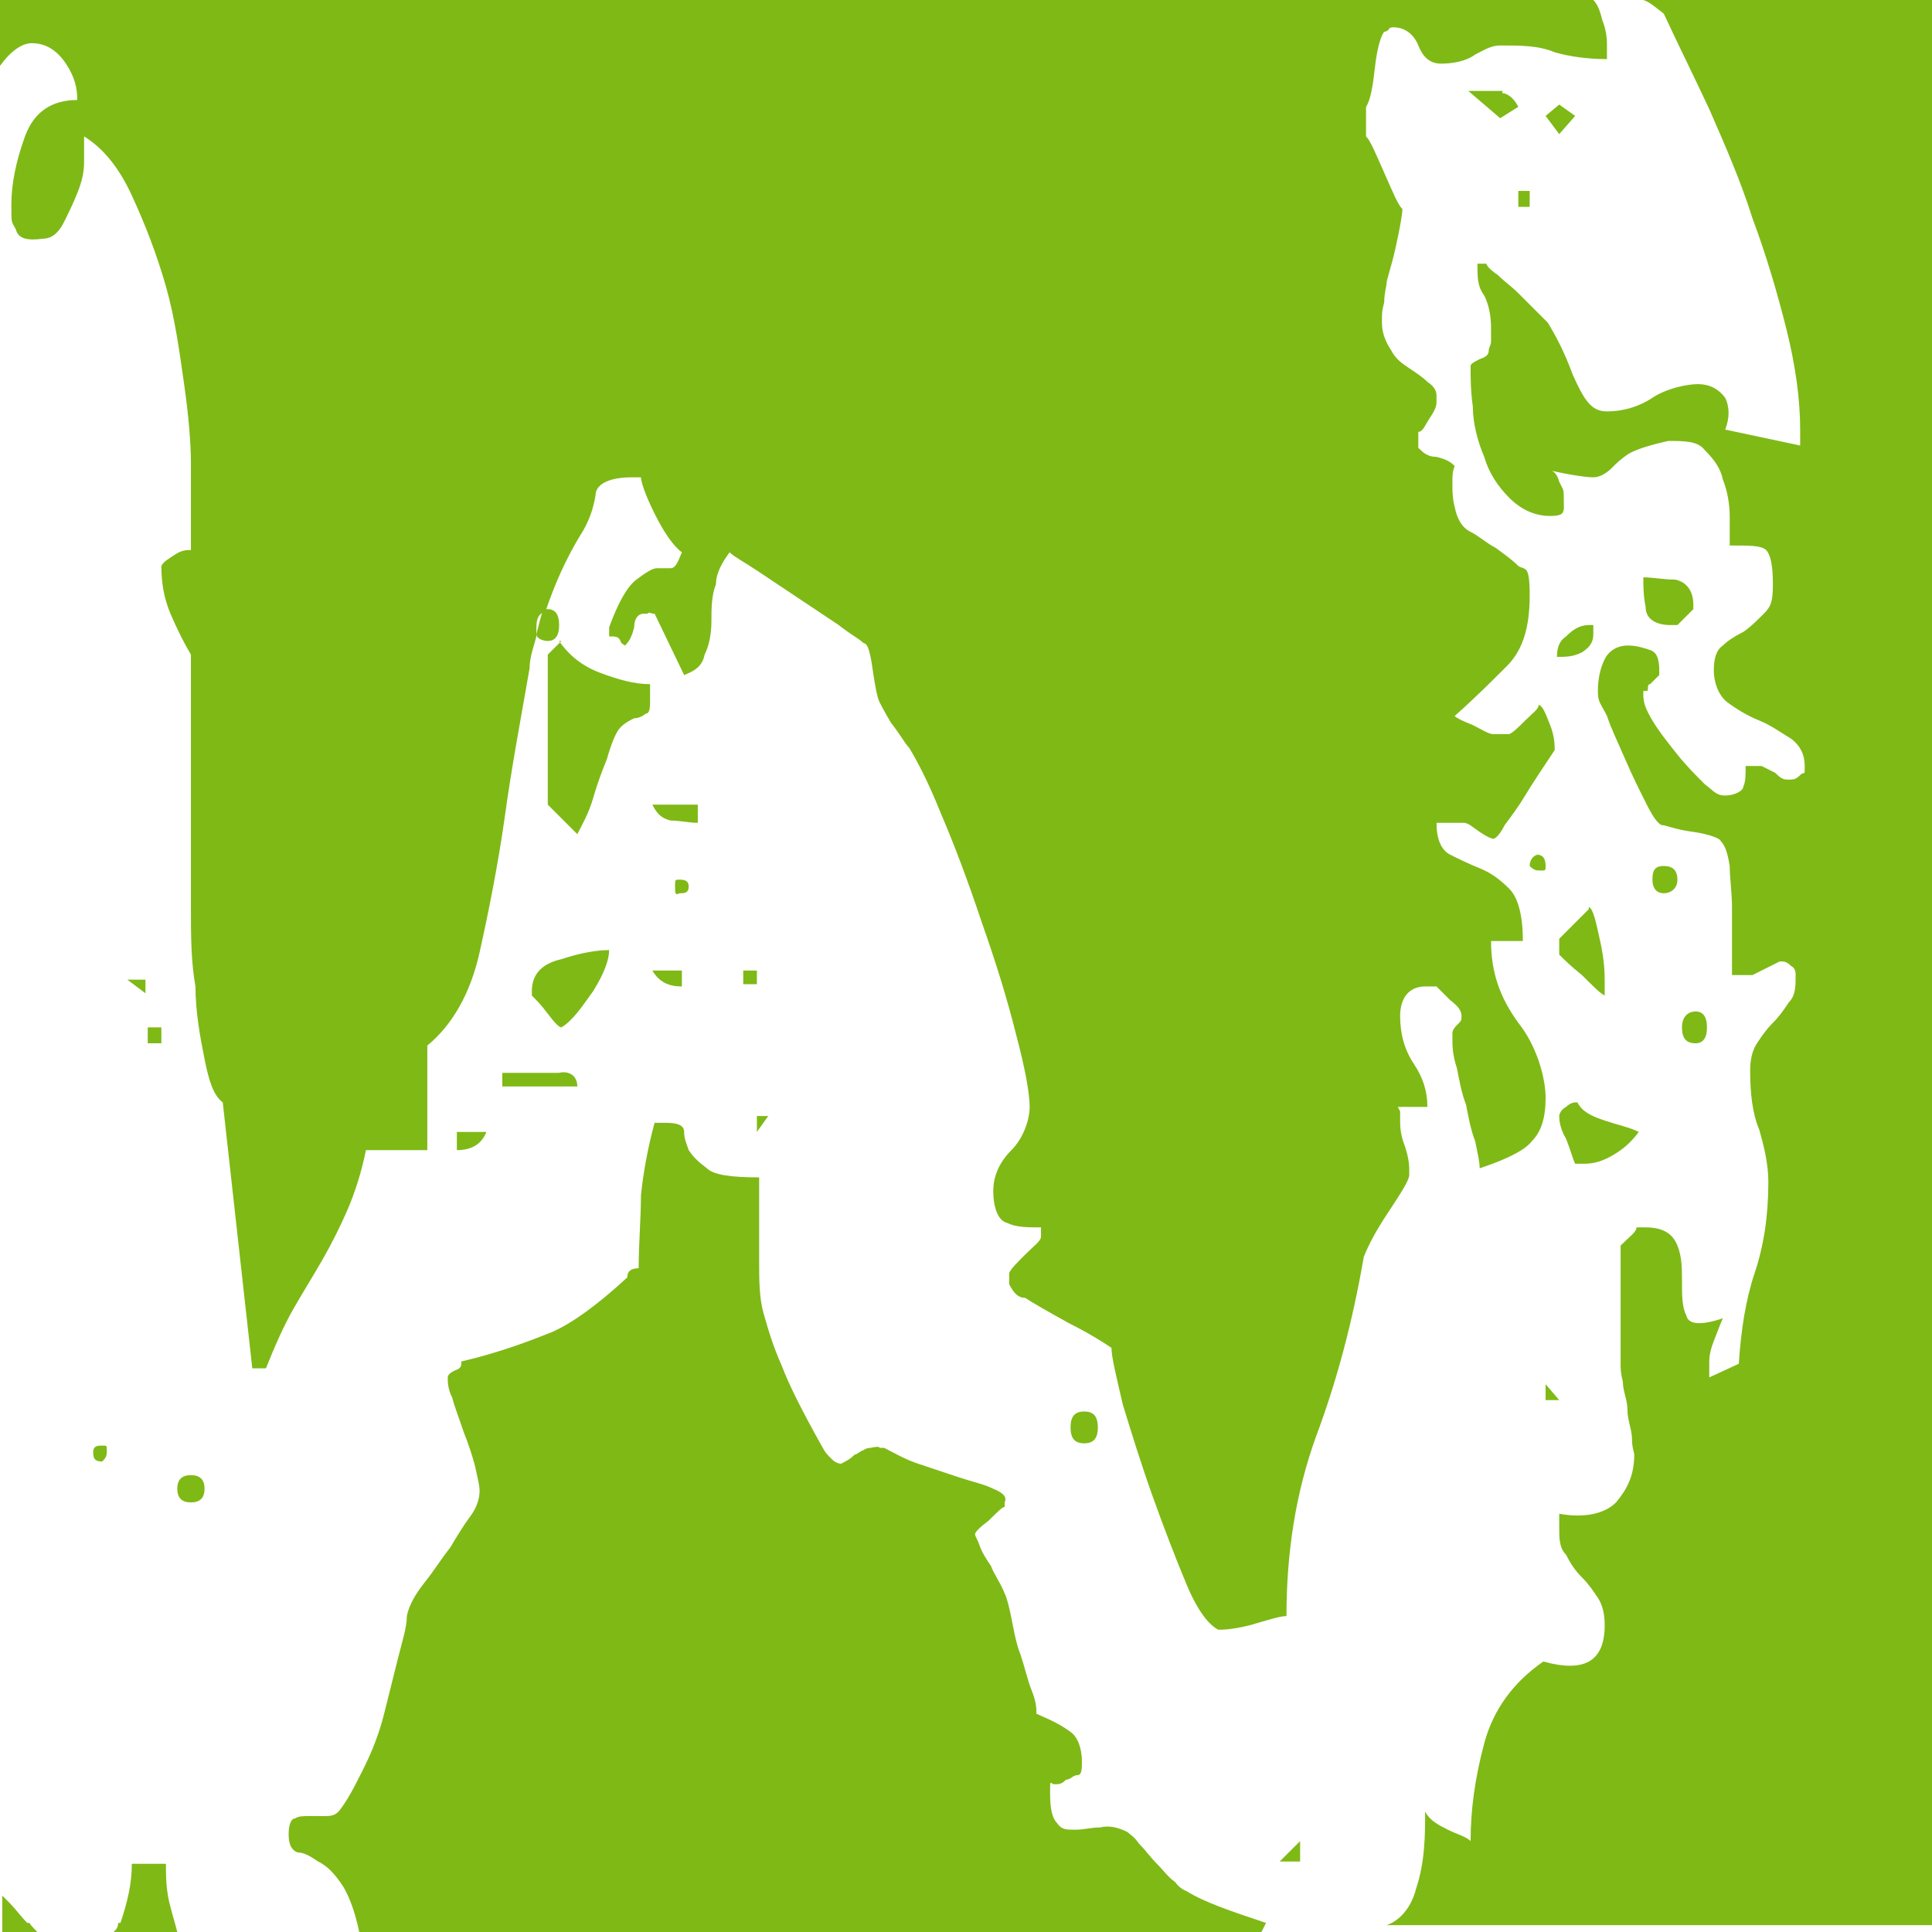 <?xml version="1.0" encoding="UTF-8"?>
<svg id="Ebene_1" xmlns="http://www.w3.org/2000/svg" width="30mm" height="30mm" version="1.1" viewBox="0 0 85 85">
  <!-- Generator: Adobe Illustrator 29.2.1, SVG Export Plug-In . SVG Version: 2.1.0 Build 116)  -->
  <defs>
    <style>
      .st0 {
        fill: #7fb916;
      }
    </style>
  </defs>
  <path class="st0" d="M4.7,63.8c0-.2,0-.2-.2-.2-.2,0-.4,0-.4.3s.1.4.4.4c.2-.2.2-.3.2-.5Z"/>
  <polygon class="st0" points="5.6 43.1 6.4 43.7 6.4 43.1 5.6 43.1"/>
  <path class="st0" d="M5.2,84.6c0,.2-.1.3-.2.4h2.8c-.1-.4-.2-.7-.3-1.1-.2-.7-.2-1.4-.2-1.9h-1.5c0,.9-.2,1.7-.5,2.6Z"/>
  <path class="st0" d="M67.7,37.6c-.2,0-.4.2-.4.5.2.2.3.2.5.2s.2,0,.2-.2c0-.3-.1-.5-.4-.5Z"/>
  <path class="st0" d="M55.7,84.6c-1.5-.5-2.7-.9-3.5-1.4,0,0-.3-.1-.5-.4-.3-.2-.5-.5-.8-.8-.3-.3-.5-.6-.8-.9-.2-.3-.4-.4-.5-.5-.4-.2-.8-.3-1.2-.2-.4,0-.7.1-1.1.1s-.6,0-.8-.3c-.2-.2-.3-.6-.3-1.3s0-.4.2-.4c.2,0,.3,0,.5-.2.2,0,.3-.2.5-.2.2,0,.2-.3.2-.6,0-.6-.2-1.1-.5-1.3-.4-.3-.8-.5-1.5-.8,0-.2,0-.5-.2-1-.2-.5-.3-1-.5-1.6-.2-.5-.3-1.1-.4-1.6-.1-.5-.2-.9-.3-1.1-.2-.5-.5-.9-.6-1.2-.2-.3-.4-.6-.5-.9-.1-.3-.2-.4-.2-.5s.2-.3.6-.6c.4-.4.6-.6.7-.6v-.2c.1-.2,0-.4-.5-.6-.4-.2-.9-.3-1.5-.5-.6-.2-1.2-.4-1.8-.6-.6-.2-1.1-.5-1.5-.7h-.2c0-.1-.4,0-.4,0,0,0-.2,0-.3.1-.1,0-.3.2-.4.2-.2.2-.4.3-.6.4,0,0-.2,0-.4-.2-.2-.2-.3-.3-.4-.5-.9-1.6-1.5-2.8-1.8-3.6-.4-.9-.6-1.6-.8-2.3-.2-.7-.2-1.5-.2-2.3,0-.8,0-2.1,0-3.7-1.2,0-2-.1-2.3-.4-.4-.3-.6-.5-.8-.8-.1-.3-.2-.5-.2-.8,0-.3-.3-.4-.8-.4h-.5c-.3,1.1-.5,2.2-.6,3.2,0,1-.1,2.1-.1,3.2-.3,0-.5.1-.5.4-1.3,1.2-2.4,2-3.3,2.4-1,.4-2.3.9-4,1.3,0,.2,0,.3-.3.4-.2.1-.3.2-.3.3,0,.2,0,.5.2.9.1.4.3.9.5,1.5.2.5.4,1.1.5,1.5.1.5.2.8.2,1.1s-.1.7-.4,1.1c-.3.4-.6.9-.9,1.4-.4.5-.7,1-1.1,1.5-.4.5-.7,1-.8,1.5,0,.5-.2,1.1-.4,1.9-.2.8-.4,1.6-.6,2.4-.2.8-.5,1.6-.9,2.4-.4.8-.7,1.4-1.1,1.9-.2.2-.4.2-.6.2-.2,0-.5,0-.7,0s-.5,0-.6.1c-.2,0-.3.3-.3.7s.1.7.4.8c.3,0,.6.2.9.4.4.2.7.5,1.1,1.1.3.5.6,1.3.8,2.5h41.4c-.5-.1-1.1-.3-1.8-.5Z"/>
  <path class="st0" d="M9,65.5c0-.4-.2-.6-.6-.6s-.6.2-.6.6.2.6.6.6.6-.2.6-.6Z"/>
  <polygon class="st0" points="68 61.6 68.6 61.6 68 60.9 68 61.6"/>
  <rect class="st0" x="6.5" y="45.2" width=".6" height=".7"/>
  <path class="st0" d="M24.1,28.2c.3,0,.5-.2.5-.7s-.2-.7-.5-.7-.1,0-.2,0c-.1.3-.2.7-.3,1.1,0,.2.3.3.5.3Z"/>
  <polygon class="st0" points="68.6 5.9 69.3 5.1 68.6 4.6 68 5.1 68.6 5.9"/>
  <rect class="st0" x="66.8" y="8.4" width=".5" height=".7"/>
  <path class="st0" d="M0,2.9c.5-.7,1-1,1.4-1,.6,0,1.1.3,1.5.9.4.6.5,1.1.5,1.6-1.1,0-1.9.5-2.3,1.6-.4,1.1-.6,2.1-.6,3s0,.7.2,1.1c.1.4.5.5,1.2.4.4,0,.7-.3.9-.7.2-.4.4-.8.6-1.3.2-.5.3-.9.3-1.4s0-.8,0-1.1c.8.5,1.5,1.3,2.1,2.6.6,1.3,1.1,2.6,1.5,4,.4,1.4.6,2.9.8,4.3.2,1.4.3,2.6.3,3.5s0,1,0,1.9c0,1,0,1.6,0,1.9-.2,0-.4,0-.7.2-.3.2-.5.3-.6.5h0c0,.7.1,1.4.4,2.1.3.7.6,1.3.9,1.8v8.6c0,.6,0,1.5,0,2.6,0,1.1,0,2.3.2,3.4,0,1.1.2,2.2.4,3.2.2,1,.4,1.6.8,1.9l1.3,11.7h.6c.4-1,.8-1.9,1.2-2.6.4-.7.9-1.5,1.3-2.2.4-.7.8-1.5,1.1-2.2.3-.7.6-1.6.8-2.6h2.7v-4.6c1.1-.9,1.9-2.3,2.3-4.1.4-1.8.8-3.8,1.1-5.9.3-2.2.7-4.3,1.1-6.6,0-.5.2-1,.3-1.4,0-.1,0-.2,0-.4,0-.4.1-.6.4-.7.4-1.2.9-2.3,1.5-3.3.4-.6.6-1.2.7-1.8,0-.5.6-.8,1.6-.8h.4c0,.2.2.8.6,1.6.4.8.8,1.4,1.2,1.7-.2.5-.3.7-.5.7h-.6c-.2,0-.5.2-.9.5-.4.3-.8,1-1.2,2.1v.4c.3,0,.4,0,.5.2,0,.1.2.2.2.2.2-.2.3-.4.4-.8,0-.4.2-.6.4-.6h.2c0-.1.2,0,.2,0h.1l1.3,2.7c.5-.2.8-.4.9-.9.2-.4.3-.9.3-1.5,0-.5,0-1.1.2-1.6,0-.5.3-1,.6-1.4.2.2.6.4,1.2.8.6.4,1.2.8,1.8,1.2.6.4,1.2.8,1.8,1.2.5.4.9.6,1.1.8.2,0,.3.5.4,1.2.1.7.2,1.2.3,1.4,0,0,.2.4.5.9.4.5.6.9.8,1.1.3.5.8,1.4,1.4,2.9.6,1.4,1.2,3,1.8,4.8.6,1.7,1.1,3.3,1.5,4.9.4,1.5.6,2.6.6,3.2s-.3,1.4-.8,1.9c-.5.5-.8,1.1-.8,1.8s.2,1.3.6,1.4c.4.2.9.2,1.5.2v.4c0,.2-.3.4-.7.8-.4.4-.6.6-.7.8v.5c.2.4.4.6.7.6.3.2,1,.6,1.9,1.1,1,.5,1.6.9,1.9,1.1,0,.4.2,1.2.5,2.5.4,1.3.8,2.6,1.3,4,.5,1.4,1,2.7,1.5,3.9.5,1.2,1,1.8,1.4,2,.2,0,.6,0,1.4-.2.7-.2,1.3-.4,1.6-.4,0-2.8.4-5.4,1.3-7.9.9-2.4,1.6-5,2.1-7.9.2-.5.5-1.1,1.1-2,.6-.9.9-1.4.9-1.6v-.2c0-.2,0-.5-.2-1.1-.2-.5-.2-.9-.2-1.1s0-.1,0-.2c0,0,0,0,0-.2,0,0-.1-.2-.1-.2h1.3c0-.7-.2-1.3-.6-1.9-.4-.6-.6-1.3-.6-2.1s.4-1.3,1.1-1.3h.5c0,0,.3.3.6.6.4.3.5.5.5.7s0,.2-.2.4c-.2.2-.2.3-.2.4v.2c0,.3,0,.7.2,1.3.1.5.2,1.1.4,1.6.1.5.2,1.1.4,1.6.1.5.2.9.2,1.2,1.2-.4,2-.8,2.3-1.2.4-.4.6-1,.6-1.9s-.4-2.3-1.2-3.3c-.8-1.1-1.2-2.2-1.2-3.6h1.4c0-1.1-.2-1.9-.6-2.3-.4-.4-.8-.7-1.3-.9-.5-.2-.9-.4-1.3-.6-.4-.2-.6-.7-.6-1.4h1.2c.2,0,.4.2.7.4.3.2.5.3.6.3s.3-.2.5-.6c.3-.4.6-.8.9-1.3s.7-1.1,1.3-2c0-.2,0-.6-.2-1.1-.2-.5-.3-.8-.5-.9,0,.2-.3.4-.6.7-.3.3-.5.5-.7.6h-.7c-.2,0-.5-.2-.9-.4-.5-.2-.7-.3-.8-.4.9-.8,1.6-1.5,2.3-2.2.7-.7,1-1.7,1-3.1s-.2-1.1-.5-1.3c-.3-.3-.6-.5-1-.8-.4-.2-.7-.5-1.1-.7-.4-.2-.6-.6-.7-1.1,0,0-.1-.3-.1-.9s0-.6.1-.9c-.2-.2-.4-.3-.8-.4-.4,0-.6-.2-.8-.4v-.7c.2,0,.3-.3.5-.6.2-.3.3-.5.3-.7h0c0-.2,0-.2,0-.2s0,0,0-.1c0-.2-.1-.4-.4-.6-.2-.2-.5-.4-.8-.6-.3-.2-.6-.4-.8-.8-.2-.3-.4-.7-.4-1.2s0-.5.1-.9c0-.4.1-.7.1-.8,0-.2.2-.7.4-1.6.2-.9.3-1.5.3-1.7-.2-.2-.4-.7-.8-1.6-.4-.9-.6-1.4-.8-1.6v-1.3c.2-.3.3-.9.4-1.8.1-.9.3-1.4.4-1.5,0,0,.1,0,.2-.1,0,0,0-.1.2-.1.5,0,.9.3,1.1.8.2.5.5.8,1,.8s1.1-.1,1.5-.4c.4-.2.7-.4,1.1-.4.9,0,1.7,0,2.4.3.7.2,1.5.3,2.3.3v-.6c0-.2,0-.6-.2-1.1-.1-.4-.2-.7-.4-.9H0v3s0,0,0,0Z"/>
  <path class="st0" d="M21.4,49.8h-1.3v.8c.7,0,1.1-.3,1.3-.8Z"/>
  <path class="st0" d="M69.3,48.5c0,0-.2,0-.4.2-.2.1-.3.3-.3.4s0,.5.3,1c.2.5.3.9.4,1.1h.4c.4,0,.8-.1,1.3-.4.5-.3.8-.6,1.1-1-.4-.2-.9-.3-1.5-.5-.6-.2-1-.4-1.2-.8Z"/>
  <path class="st0" d="M69.9,27.5c-.4,0-.7.2-1,.5-.3.2-.4.5-.4.9.4,0,.7,0,1.1-.2.3-.2.5-.4.5-.8v-.4Z"/>
  <path class="st0" d="M69.9,40c0,0-.3.3-.6.6-.3.3-.5.5-.7.7v.7c.2.2.5.5,1,.9.5.5.8.8,1,.9v-.6c0-.3,0-.9-.2-1.8-.2-.9-.3-1.4-.5-1.5Z"/>
  <path class="st0" d="M66.1,4c-.2,0-.5,0-.8,0h-.7l1.4,1.2.8-.5c-.2-.4-.5-.6-.7-.6Z"/>
  <path class="st0" d="M24.7,28.2l-.6.6v6.6l1.3,1.3c.2-.4.5-.9.7-1.6.2-.7.4-1.2.6-1.7.2-.7.4-1.2.6-1.4.2-.2.4-.3.6-.4.2,0,.4-.1.5-.2.2,0,.2-.3.2-.6v-.7c-.7,0-1.4-.2-2.2-.5-.8-.3-1.4-.8-1.8-1.4Z"/>
  <path class="st0" d="M1.2,84.6c-.3-.3-.5-.6-.8-.9-.1-.1-.2-.2-.3-.3v1.7h1.6c-.1-.2-.3-.3-.4-.5Z"/>
  <path class="st0" d="M48.3,62.8c0-.5-.2-.7-.6-.7s-.6.2-.6.7.2.7.6.7.6-.2.6-.7Z"/>
  <polygon class="st0" points="57.2 81 56.3 81.9 57.2 81.9 57.2 81"/>
  <path class="st0" d="M72.3,0c.3.1.5.3.9.6.6,1.3,1.3,2.7,2,4.2.7,1.6,1.4,3.2,1.9,4.8.6,1.6,1.1,3.3,1.5,4.9.4,1.6.6,3.1.6,4.4v.7l-3.3-.7c.2-.5.2-1,0-1.4-.3-.4-.7-.6-1.2-.6s-1.4.2-2,.6c-.6.4-1.3.6-2,.6s-1-.5-1.5-1.6c-.4-1.1-.8-1.8-1.1-2.3,0,0-.2-.2-.5-.5s-.5-.5-.8-.8c-.3-.3-.6-.5-.9-.8-.3-.2-.5-.4-.5-.5h-.4c0,.6,0,1,.3,1.4.2.4.3.9.3,1.4s0,.2,0,.2c0,0,0,.2,0,.4,0,.2-.1.3-.1.4,0,.2-.1.3-.4.4-.2.1-.4.2-.4.3,0,.5,0,1.1.1,1.8,0,.7.2,1.5.5,2.2.2.7.6,1.3,1.1,1.8.5.5,1.1.8,1.8.8s.6-.2.6-.7,0-.4-.2-.8c-.1-.4-.3-.5-.4-.5.9.2,1.6.3,1.9.3.3,0,.6-.2.8-.4.2-.2.4-.4.7-.6.3-.2.9-.4,1.8-.6.7,0,1.3,0,1.6.4.4.4.7.8.8,1.3.2.5.3,1.1.3,1.6s0,1,0,1.3c.9,0,1.4,0,1.6.2.2.2.3.7.3,1.5s-.1,1-.4,1.3c-.3.3-.6.6-.9.8-.4.2-.7.4-.9.6-.3.2-.4.6-.4,1.1s.2,1.1.6,1.4c.4.3.9.6,1.4.8.5.2.9.5,1.4.8.4.3.6.7.6,1.2s0,.2-.2.4c-.2.2-.3.2-.5.2s-.3,0-.6-.3c-.4-.2-.6-.3-.6-.3h-.7c0,.4,0,.7-.1.9,0,.2-.4.4-.8.4s-.5-.2-.9-.5c-.4-.4-.8-.8-1.2-1.3-.4-.5-.8-1-1.1-1.5-.3-.5-.4-.8-.4-1.1v-.2c.2,0,.2,0,.2-.1s0-.2.1-.2l.4-.4v-.2c0-.5-.1-.8-.4-.9-.3-.1-.6-.2-1-.2s-.8.2-1,.6c-.2.4-.3.9-.3,1.4s.1.5.4,1.1c.2.6.5,1.2.8,1.9.3.7.6,1.3.9,1.9.3.6.5.9.7,1,.2,0,.6.2,1.4.3.7.1,1.2.3,1.2.4.2.2.3.5.4,1.1,0,.5.1,1.2.1,1.8v3h.9l1.2-.6c.2,0,.3,0,.5.2.2.1.2.3.2.4,0,.5,0,.9-.3,1.2-.2.3-.4.6-.7.9-.3.3-.5.6-.7.9-.2.3-.3.7-.3,1.2,0,1,.1,1.9.4,2.6.2.7.4,1.5.4,2.3,0,1.5-.2,2.8-.6,4-.4,1.2-.6,2.5-.7,4l-1.3.6v-.6c0-.2,0-.5.2-1,.2-.5.3-.8.4-1-.9.3-1.5.3-1.6-.1-.2-.4-.2-.9-.2-1.5s0-1.1-.2-1.6c-.2-.5-.6-.8-1.4-.8h-.4c0,.2-.3.4-.7.8v5.2c0,.2,0,.4.1.8,0,.4.2.8.2,1.2,0,.5.2.9.2,1.3,0,.4.1.6.1.7,0,.9-.3,1.5-.8,2.1-.5.5-1.4.7-2.5.5v.6c0,.5,0,.9.3,1.2.2.4.4.7.7,1,.3.3.5.6.7.9.2.3.3.7.3,1.2,0,1.6-.9,2.1-2.7,1.6-1.3.9-2.2,2.1-2.6,3.6-.4,1.5-.6,2.9-.6,4.3.1,0,.2,0,0,0,0,0,0,0,0,0,0,0,0,0,0,0,0,0,0,0,0,0,0,0,0,0,0,0,0,0,0,0,0,0-.2-.2-.6-.3-1-.5-.4-.2-.8-.4-1-.8,0,1,0,2.2-.4,3.4-.2.8-.7,1.4-1.3,1.6h24.7V0h-12.7Z"/>
  <path class="st0" d="M30.3,39c0-.2-.1-.3-.4-.3-.2,0-.2,0-.2.3s0,.4.2.3c.2,0,.4,0,.4-.3Z"/>
  <path class="st0" d="M74.6,45.9c.3,0,.5-.2.5-.7s-.2-.7-.5-.7-.6.2-.6.7.2.7.6.7Z"/>
  <path class="st0" d="M73.8,38.7c0-.4-.2-.6-.6-.6s-.5.2-.5.6.2.6.5.6.6-.2.6-.6Z"/>
  <path class="st0" d="M73.6,27.5h.2l.7-.7v-.2c0-.6-.3-1-.8-1.1-.5,0-1-.1-1.4-.1,0,.4,0,.8.1,1.3,0,.5.4.8,1.1.8Z"/>
  <path class="st0" d="M23.4,43.6v.2c.2.2.4.4.7.8.3.4.5.6.6.6.5-.3.9-.9,1.4-1.6.5-.8.7-1.4.7-1.8-.5,0-1.2.1-2.1.4-.9.2-1.3.7-1.3,1.4Z"/>
  <path class="st0" d="M22.1,47.2v.6h3.3c0-.5-.4-.7-.8-.6-.5,0-.9,0-1.2,0h-1.3Z"/>
  <path class="st0" d="M30.7,35.4h-2c.2.4.4.6.8.7.4,0,.8.1,1.2.1v-.8Z"/>
  <path class="st0" d="M30,43.4v-.7h-1.3c.3.5.7.7,1.3.7Z"/>
  <rect class="st0" x="32.7" y="42.7" width=".6" height=".6"/>
  <polygon class="st0" points="33.3 49.8 33.8 49.1 33.3 49.1 33.3 49.8"/>
</svg>